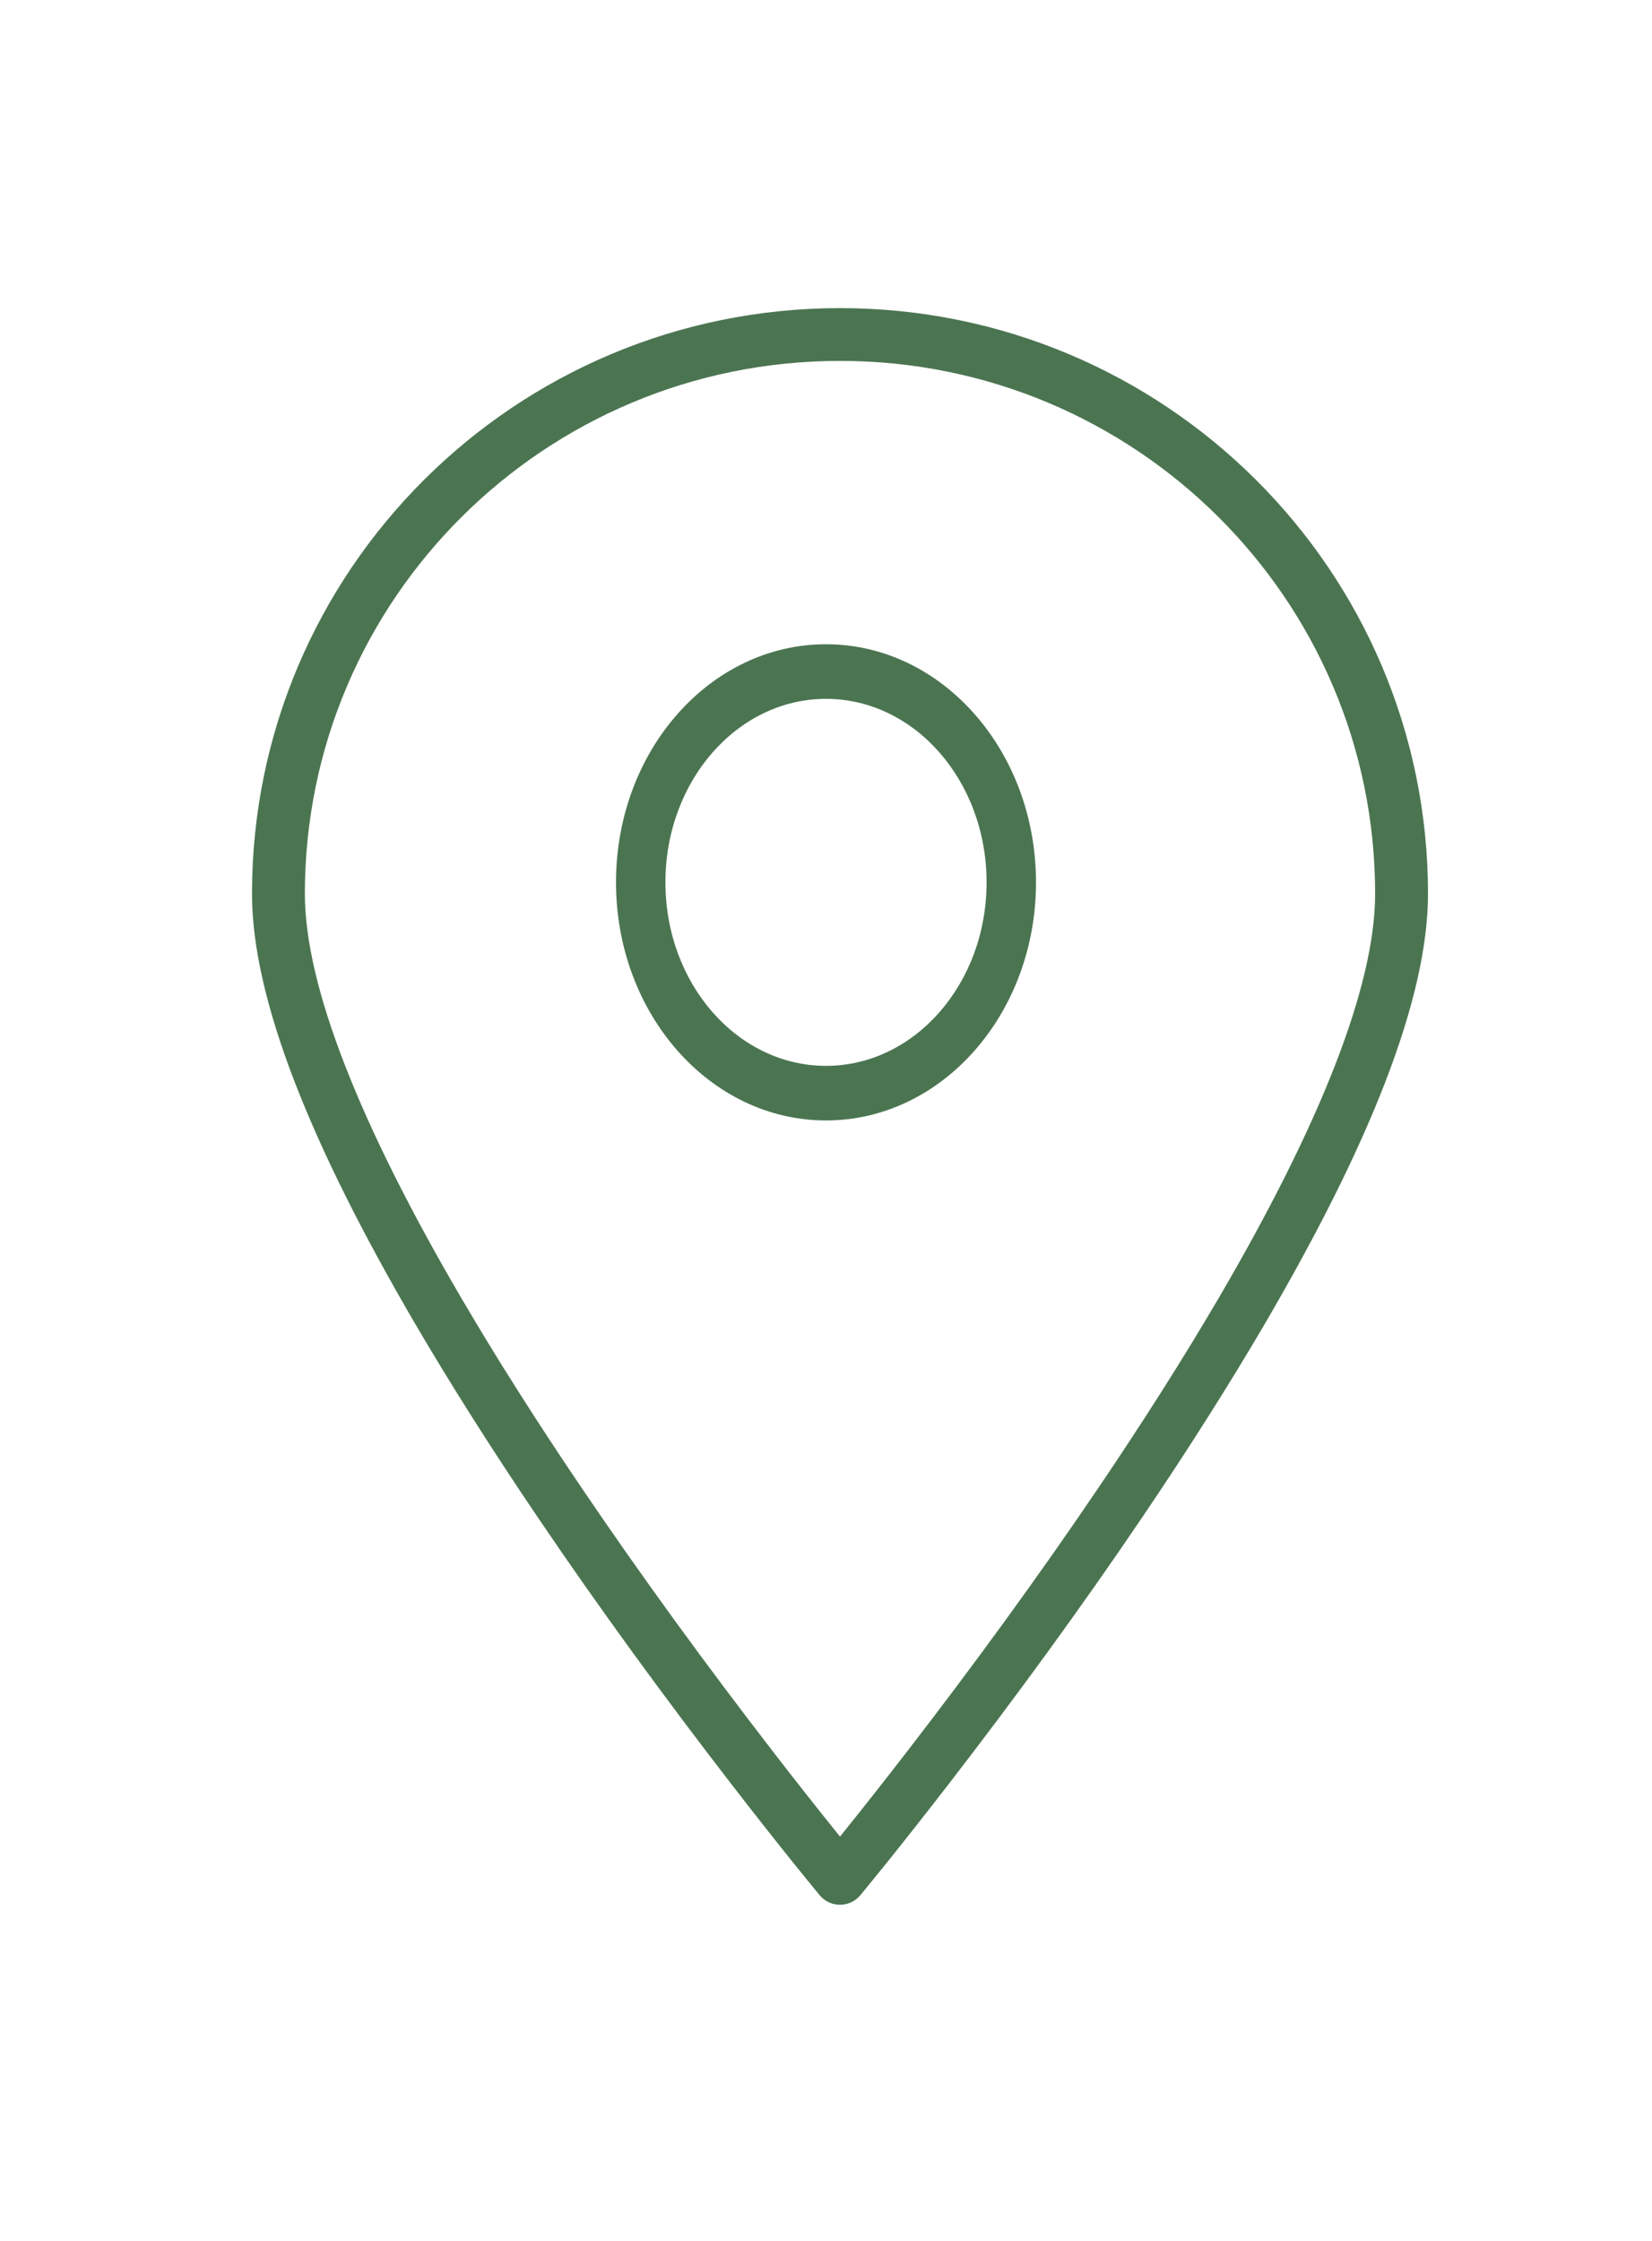 <svg width="59" height="80" viewBox="0 0 59 80" fill="none" xmlns="http://www.w3.org/2000/svg">
<path d="M30.726 67.66C30.767 67.611 30.844 67.517 30.956 67.38C31.141 67.154 31.356 66.89 31.598 66.59C32.287 65.734 33.055 64.761 33.881 63.692C36.243 60.635 38.605 57.404 40.81 54.145C42.416 51.771 43.88 49.469 45.169 47.266C48.904 40.881 51 35.663 51 31.907C51 20.36 41.597 11 30 11C18.403 11 9 20.36 9 31.907C9 35.663 11.095 40.881 14.831 47.266C16.12 49.469 17.584 51.771 19.19 54.145C21.395 57.404 23.757 60.635 26.119 63.692C26.945 64.761 27.713 65.734 28.402 66.59C28.644 66.89 28.859 67.154 29.044 67.38C29.156 67.517 29.233 67.611 29.274 67.66C29.651 68.114 30.349 68.114 30.726 67.66ZM29.874 65.41C29.192 64.563 28.432 63.6 27.614 62.541C25.275 59.513 22.936 56.314 20.754 53.09C19.169 50.749 17.728 48.48 16.461 46.316C12.885 40.204 10.888 35.23 10.888 31.907C10.888 21.402 19.444 12.884 30 12.884C40.556 12.884 49.112 21.402 49.112 31.907C49.112 35.23 47.115 40.204 43.539 46.316C42.272 48.48 40.83 50.749 39.246 53.09C37.064 56.314 34.725 59.513 32.386 62.541C31.568 63.6 30.808 64.563 30.126 65.41C30.083 65.463 30.041 65.515 30 65.566C29.959 65.515 29.917 65.463 29.874 65.41Z" fill="#4B7551"/>
<path d="M29.5 40C33.648 40 37 36.188 37 31.5C37 26.812 33.648 23 29.5 23C25.352 23 22 26.812 22 31.5C22 36.188 25.352 40 29.5 40ZM29.5 38.051C26.338 38.051 23.765 35.124 23.765 31.5C23.765 27.876 26.338 24.949 29.5 24.949C32.662 24.949 35.235 27.876 35.235 31.5C35.235 35.124 32.662 38.051 29.5 38.051Z" fill="#4B7551"/>
</svg>
